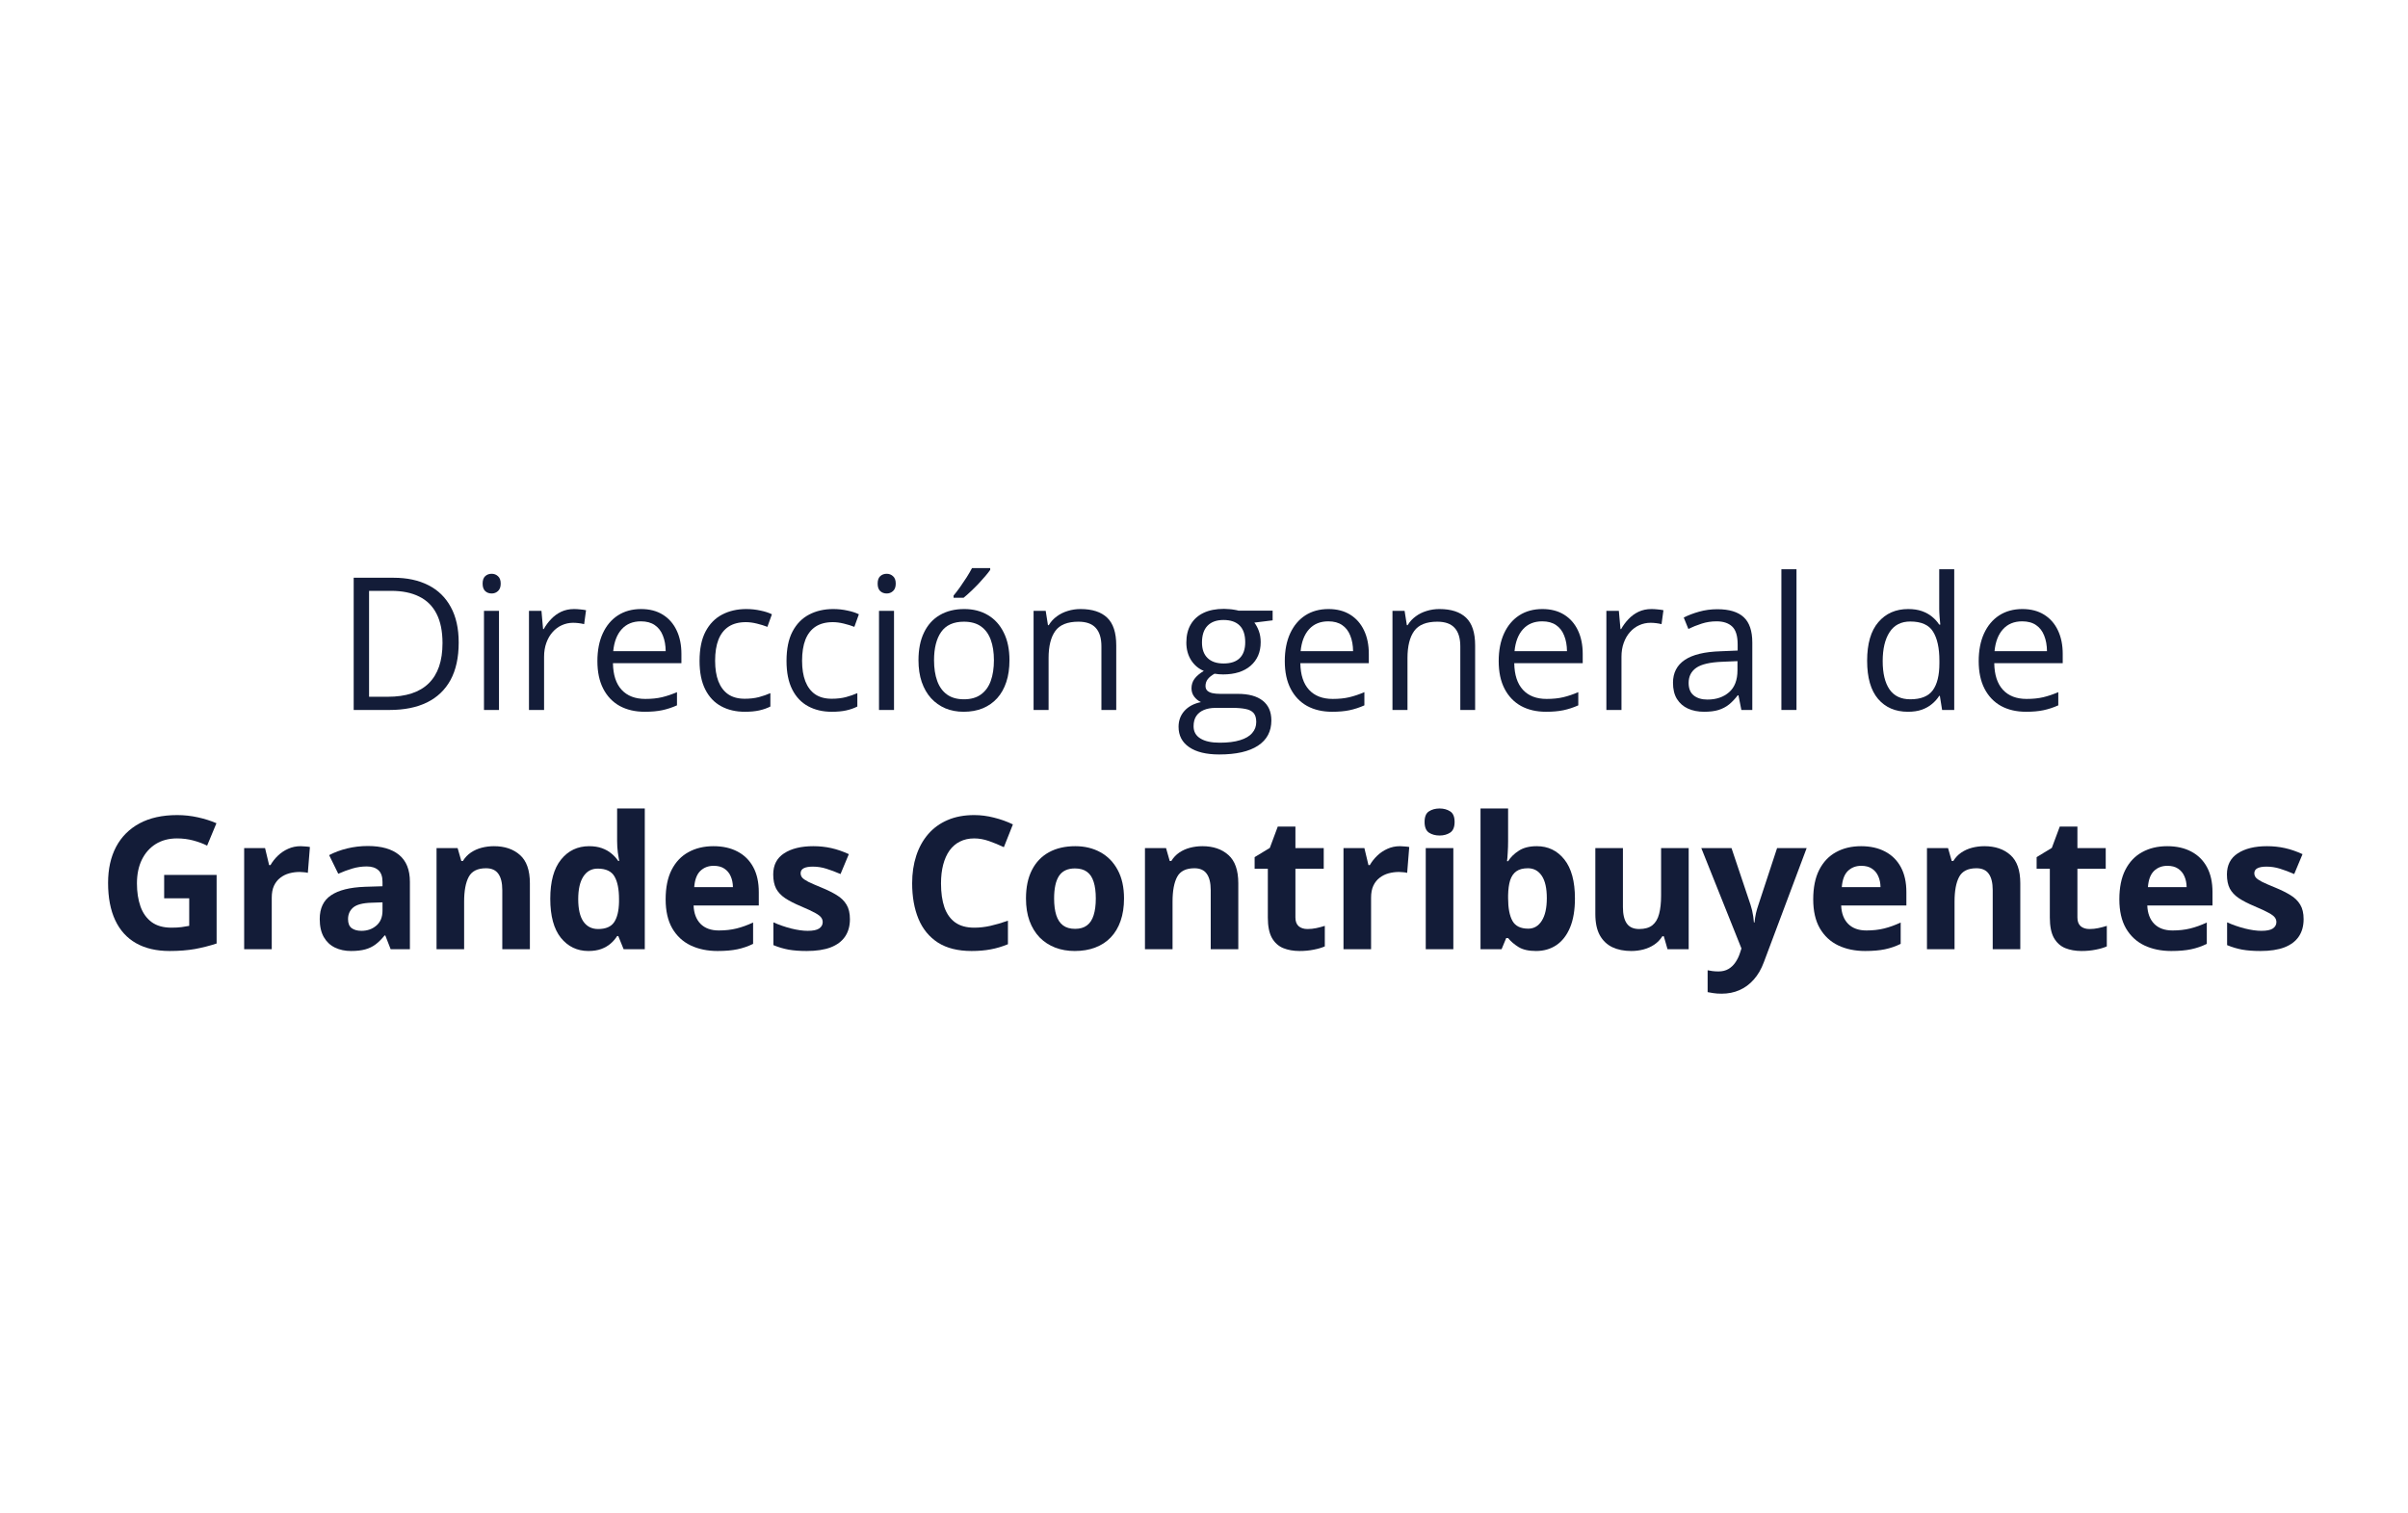 <svg width="312" height="196" viewBox="0 0 312 196" fill="none" xmlns="http://www.w3.org/2000/svg">
<path d="M59.432 83.269C59.432 85.199 59.081 86.812 58.378 88.109C57.675 89.398 56.655 90.371 55.319 91.027C53.991 91.676 52.378 92 50.479 92H45.827V74.867H50.995C52.737 74.867 54.237 75.188 55.495 75.828C56.753 76.461 57.721 77.402 58.401 78.652C59.089 79.894 59.432 81.434 59.432 83.269ZM57.335 83.34C57.335 81.801 57.077 80.531 56.561 79.531C56.053 78.531 55.303 77.789 54.311 77.305C53.327 76.812 52.12 76.566 50.69 76.566H47.819V90.289H50.245C52.604 90.289 54.374 89.707 55.553 88.543C56.741 87.379 57.335 85.644 57.335 83.34Z" fill="#131C38"/>
<path d="M64.653 79.156V92H62.708V79.156H64.653ZM63.704 74.352C64.024 74.352 64.298 74.457 64.524 74.668C64.759 74.871 64.876 75.191 64.876 75.629C64.876 76.059 64.759 76.379 64.524 76.59C64.298 76.801 64.024 76.906 63.704 76.906C63.368 76.906 63.087 76.801 62.86 76.59C62.642 76.379 62.532 76.059 62.532 75.629C62.532 75.191 62.642 74.871 62.86 74.668C63.087 74.457 63.368 74.352 63.704 74.352Z" fill="#131C38"/>
<path d="M74.374 78.922C74.632 78.922 74.902 78.938 75.183 78.969C75.464 78.992 75.714 79.027 75.933 79.074L75.687 80.879C75.476 80.824 75.241 80.781 74.984 80.75C74.726 80.719 74.484 80.703 74.257 80.703C73.741 80.703 73.253 80.809 72.792 81.019C72.339 81.223 71.941 81.519 71.597 81.91C71.253 82.293 70.984 82.758 70.788 83.305C70.593 83.844 70.495 84.445 70.495 85.109V92H68.538V79.156H70.156L70.366 81.523H70.448C70.714 81.047 71.034 80.613 71.409 80.223C71.784 79.824 72.218 79.508 72.71 79.273C73.21 79.039 73.765 78.922 74.374 78.922Z" fill="#131C38"/>
<path d="M83.064 78.922C84.158 78.922 85.095 79.164 85.876 79.648C86.658 80.133 87.255 80.812 87.669 81.688C88.084 82.555 88.29 83.57 88.29 84.734V85.941H79.419C79.443 87.449 79.818 88.598 80.544 89.387C81.271 90.176 82.294 90.57 83.615 90.57C84.427 90.57 85.146 90.496 85.771 90.348C86.396 90.199 87.044 89.981 87.716 89.691V91.402C87.068 91.691 86.423 91.902 85.783 92.035C85.15 92.168 84.4 92.234 83.533 92.234C82.298 92.234 81.22 91.984 80.298 91.484C79.384 90.977 78.673 90.234 78.165 89.258C77.658 88.281 77.404 87.086 77.404 85.672C77.404 84.289 77.634 83.094 78.095 82.086C78.564 81.07 79.22 80.289 80.064 79.742C80.915 79.195 81.915 78.922 83.064 78.922ZM83.04 80.516C82.001 80.516 81.173 80.856 80.556 81.535C79.939 82.215 79.572 83.164 79.454 84.383H86.251C86.244 83.617 86.123 82.945 85.888 82.367C85.662 81.781 85.314 81.328 84.845 81.008C84.376 80.68 83.775 80.516 83.04 80.516Z" fill="#131C38"/>
<path d="M96.5 92.234C95.344 92.234 94.324 91.996 93.441 91.519C92.558 91.043 91.871 90.316 91.379 89.34C90.886 88.363 90.64 87.133 90.64 85.648C90.64 84.094 90.898 82.824 91.414 81.84C91.937 80.848 92.656 80.113 93.57 79.637C94.484 79.16 95.523 78.922 96.687 78.922C97.328 78.922 97.945 78.988 98.539 79.121C99.14 79.246 99.632 79.406 100.015 79.602L99.429 81.231C99.039 81.074 98.586 80.934 98.07 80.809C97.562 80.684 97.086 80.621 96.64 80.621C95.75 80.621 95.007 80.812 94.414 81.195C93.828 81.578 93.386 82.141 93.09 82.883C92.8 83.625 92.656 84.539 92.656 85.625C92.656 86.664 92.797 87.551 93.078 88.285C93.367 89.019 93.793 89.582 94.355 89.973C94.925 90.356 95.636 90.547 96.488 90.547C97.168 90.547 97.781 90.477 98.328 90.336C98.875 90.188 99.371 90.016 99.816 89.82V91.555C99.386 91.773 98.906 91.941 98.375 92.059C97.851 92.176 97.226 92.234 96.5 92.234Z" fill="#131C38"/>
<path d="M107.768 92.234C106.611 92.234 105.592 91.996 104.709 91.519C103.826 91.043 103.139 90.316 102.646 89.34C102.154 88.363 101.908 87.133 101.908 85.648C101.908 84.094 102.166 82.824 102.682 81.84C103.205 80.848 103.924 80.113 104.838 79.637C105.752 79.16 106.791 78.922 107.955 78.922C108.596 78.922 109.213 78.988 109.807 79.121C110.408 79.246 110.9 79.406 111.283 79.602L110.697 81.231C110.307 81.074 109.853 80.934 109.338 80.809C108.83 80.684 108.353 80.621 107.908 80.621C107.018 80.621 106.275 80.812 105.682 81.195C105.096 81.578 104.654 82.141 104.357 82.883C104.068 83.625 103.924 84.539 103.924 85.625C103.924 86.664 104.064 87.551 104.346 88.285C104.635 89.019 105.06 89.582 105.623 89.973C106.193 90.356 106.904 90.547 107.756 90.547C108.435 90.547 109.049 90.477 109.596 90.336C110.143 90.188 110.639 90.016 111.084 89.82V91.555C110.654 91.773 110.174 91.941 109.643 92.059C109.119 92.176 108.494 92.234 107.768 92.234Z" fill="#131C38"/>
<path d="M115.836 79.156V92H113.891V79.156H115.836ZM114.887 74.352C115.207 74.352 115.481 74.457 115.707 74.668C115.942 74.871 116.059 75.191 116.059 75.629C116.059 76.059 115.942 76.379 115.707 76.59C115.481 76.801 115.207 76.906 114.887 76.906C114.551 76.906 114.27 76.801 114.043 76.59C113.824 76.379 113.715 76.059 113.715 75.629C113.715 75.191 113.824 74.871 114.043 74.668C114.27 74.457 114.551 74.352 114.887 74.352Z" fill="#131C38"/>
<path d="M130.795 85.555C130.795 86.609 130.659 87.551 130.385 88.379C130.112 89.207 129.717 89.906 129.202 90.477C128.686 91.047 128.061 91.484 127.327 91.789C126.6 92.086 125.776 92.234 124.854 92.234C123.995 92.234 123.205 92.086 122.487 91.789C121.776 91.484 121.159 91.047 120.635 90.477C120.12 89.906 119.717 89.207 119.428 88.379C119.147 87.551 119.006 86.609 119.006 85.555C119.006 84.148 119.245 82.953 119.721 81.969C120.198 80.977 120.877 80.223 121.76 79.707C122.651 79.184 123.709 78.922 124.936 78.922C126.108 78.922 127.131 79.184 128.006 79.707C128.889 80.231 129.573 80.988 130.057 81.981C130.549 82.965 130.795 84.156 130.795 85.555ZM121.022 85.555C121.022 86.586 121.159 87.481 121.432 88.238C121.705 88.996 122.127 89.582 122.698 89.996C123.268 90.41 124.002 90.617 124.901 90.617C125.791 90.617 126.522 90.41 127.092 89.996C127.67 89.582 128.096 88.996 128.37 88.238C128.643 87.481 128.78 86.586 128.78 85.555C128.78 84.531 128.643 83.648 128.37 82.906C128.096 82.156 127.674 81.578 127.104 81.172C126.534 80.766 125.795 80.562 124.889 80.562C123.553 80.562 122.573 81.004 121.948 81.887C121.33 82.769 121.022 83.992 121.022 85.555ZM128.299 73.613V73.848C128.143 74.074 127.928 74.348 127.655 74.668C127.389 74.981 127.092 75.312 126.764 75.664C126.436 76.008 126.104 76.336 125.768 76.648C125.44 76.961 125.135 77.231 124.854 77.457H123.553V77.176C123.803 76.879 124.077 76.523 124.373 76.109C124.67 75.688 124.959 75.258 125.241 74.82C125.522 74.375 125.756 73.973 125.944 73.613H128.299Z" fill="#131C38"/>
<path d="M140.001 78.922C141.524 78.922 142.676 79.297 143.458 80.047C144.239 80.789 144.63 81.984 144.63 83.633V92H142.708V83.762C142.708 82.691 142.462 81.891 141.969 81.359C141.485 80.828 140.739 80.562 139.731 80.562C138.309 80.562 137.309 80.965 136.731 81.769C136.153 82.574 135.864 83.742 135.864 85.273V92H133.919V79.156H135.489L135.782 81.008H135.887C136.161 80.555 136.508 80.176 136.93 79.871C137.352 79.559 137.825 79.324 138.348 79.168C138.872 79.004 139.423 78.922 140.001 78.922Z" fill="#131C38"/>
<path d="M157.978 97.766C156.29 97.766 154.989 97.449 154.075 96.816C153.161 96.191 152.704 95.312 152.704 94.18C152.704 93.375 152.958 92.688 153.466 92.117C153.982 91.547 154.693 91.168 155.599 90.981C155.263 90.824 154.974 90.59 154.732 90.277C154.497 89.965 154.38 89.606 154.38 89.199C154.38 88.731 154.509 88.32 154.767 87.969C155.032 87.609 155.435 87.266 155.974 86.938C155.302 86.664 154.755 86.203 154.333 85.555C153.919 84.898 153.712 84.137 153.712 83.269C153.712 82.348 153.903 81.562 154.286 80.914C154.669 80.258 155.224 79.758 155.95 79.414C156.677 79.07 157.556 78.898 158.587 78.898C158.814 78.898 159.04 78.91 159.267 78.934C159.501 78.949 159.724 78.977 159.935 79.016C160.146 79.047 160.329 79.086 160.485 79.133H164.892V80.387L162.525 80.68C162.759 80.984 162.954 81.352 163.11 81.781C163.267 82.211 163.345 82.688 163.345 83.211C163.345 84.492 162.911 85.512 162.044 86.269C161.177 87.019 159.985 87.394 158.47 87.394C158.11 87.394 157.743 87.363 157.368 87.301C156.985 87.512 156.693 87.746 156.489 88.004C156.294 88.262 156.196 88.559 156.196 88.894C156.196 89.144 156.271 89.344 156.419 89.492C156.575 89.641 156.798 89.75 157.087 89.82C157.376 89.883 157.724 89.914 158.13 89.914H160.392C161.79 89.914 162.86 90.207 163.603 90.793C164.353 91.379 164.728 92.234 164.728 93.359C164.728 94.781 164.15 95.871 162.993 96.629C161.837 97.387 160.165 97.766 157.978 97.766ZM158.036 96.242C159.099 96.242 159.978 96.133 160.673 95.914C161.376 95.703 161.9 95.394 162.243 94.988C162.595 94.59 162.771 94.113 162.771 93.559C162.771 93.043 162.653 92.652 162.419 92.387C162.185 92.129 161.841 91.957 161.388 91.871C160.935 91.777 160.38 91.731 159.724 91.731H157.497C156.919 91.731 156.415 91.82 155.985 92C155.556 92.18 155.224 92.445 154.989 92.797C154.763 93.148 154.65 93.586 154.65 94.109C154.65 94.805 154.943 95.332 155.528 95.691C156.114 96.059 156.95 96.242 158.036 96.242ZM158.54 85.977C159.47 85.977 160.169 85.742 160.638 85.273C161.107 84.805 161.341 84.121 161.341 83.223C161.341 82.262 161.103 81.543 160.626 81.066C160.15 80.582 159.446 80.34 158.517 80.34C157.626 80.34 156.939 80.59 156.454 81.09C155.978 81.582 155.739 82.305 155.739 83.258C155.739 84.133 155.982 84.805 156.466 85.273C156.95 85.742 157.642 85.977 158.54 85.977Z" fill="#131C38"/>
<path d="M172.128 78.922C173.222 78.922 174.16 79.164 174.941 79.648C175.722 80.133 176.32 80.812 176.734 81.688C177.148 82.555 177.355 83.57 177.355 84.734V85.941H168.484C168.507 87.449 168.882 88.598 169.609 89.387C170.335 90.176 171.359 90.57 172.679 90.57C173.492 90.57 174.21 90.496 174.835 90.348C175.46 90.199 176.109 89.981 176.781 89.691V91.402C176.132 91.691 175.488 91.902 174.847 92.035C174.214 92.168 173.464 92.234 172.597 92.234C171.363 92.234 170.285 91.984 169.363 91.484C168.449 90.977 167.738 90.234 167.23 89.258C166.722 88.281 166.468 87.086 166.468 85.672C166.468 84.289 166.699 83.094 167.16 82.086C167.628 81.07 168.285 80.289 169.128 79.742C169.98 79.195 170.98 78.922 172.128 78.922ZM172.105 80.516C171.066 80.516 170.238 80.856 169.62 81.535C169.003 82.215 168.636 83.164 168.519 84.383H175.316C175.308 83.617 175.187 82.945 174.953 82.367C174.726 81.781 174.378 81.328 173.91 81.008C173.441 80.68 172.839 80.516 172.105 80.516Z" fill="#131C38"/>
<path d="M186.502 78.922C188.025 78.922 189.177 79.297 189.959 80.047C190.74 80.789 191.13 81.984 191.13 83.633V92H189.209V83.762C189.209 82.691 188.963 81.891 188.47 81.359C187.986 80.828 187.24 80.562 186.232 80.562C184.81 80.562 183.81 80.965 183.232 81.769C182.654 82.574 182.365 83.742 182.365 85.273V92H180.42V79.156H181.99L182.283 81.008H182.388C182.662 80.555 183.009 80.176 183.431 79.871C183.853 79.559 184.326 79.324 184.849 79.168C185.373 79.004 185.923 78.922 186.502 78.922Z" fill="#131C38"/>
<path d="M199.844 78.922C200.937 78.922 201.875 79.164 202.656 79.648C203.437 80.133 204.035 80.812 204.449 81.688C204.863 82.555 205.07 83.57 205.07 84.734V85.941H196.199C196.223 87.449 196.598 88.598 197.324 89.387C198.051 90.176 199.074 90.57 200.394 90.57C201.207 90.57 201.926 90.496 202.551 90.348C203.176 90.199 203.824 89.981 204.496 89.691V91.402C203.848 91.691 203.203 91.902 202.562 92.035C201.93 92.168 201.18 92.234 200.312 92.234C199.078 92.234 198 91.984 197.078 91.484C196.164 90.977 195.453 90.234 194.945 89.258C194.437 88.281 194.183 87.086 194.183 85.672C194.183 84.289 194.414 83.094 194.875 82.086C195.344 81.07 196 80.289 196.844 79.742C197.695 79.195 198.695 78.922 199.844 78.922ZM199.82 80.516C198.781 80.516 197.953 80.856 197.336 81.535C196.719 82.215 196.351 83.164 196.234 84.383H203.031C203.023 83.617 202.902 82.945 202.668 82.367C202.441 81.781 202.094 81.328 201.625 81.008C201.156 80.68 200.555 80.516 199.82 80.516Z" fill="#131C38"/>
<path d="M213.971 78.922C214.229 78.922 214.498 78.938 214.779 78.969C215.061 78.992 215.311 79.027 215.529 79.074L215.283 80.879C215.072 80.824 214.838 80.781 214.58 80.75C214.322 80.719 214.08 80.703 213.854 80.703C213.338 80.703 212.85 80.809 212.389 81.019C211.936 81.223 211.537 81.519 211.193 81.91C210.85 82.293 210.58 82.758 210.385 83.305C210.19 83.844 210.092 84.445 210.092 85.109V92H208.135V79.156H209.752L209.963 81.523H210.045C210.311 81.047 210.631 80.613 211.006 80.223C211.381 79.824 211.815 79.508 212.307 79.273C212.807 79.039 213.361 78.922 213.971 78.922Z" fill="#131C38"/>
<path d="M222.52 78.945C224.051 78.945 225.188 79.289 225.93 79.977C226.672 80.664 227.043 81.762 227.043 83.269V92H225.625L225.25 90.102H225.157C224.797 90.57 224.422 90.965 224.032 91.285C223.641 91.598 223.188 91.836 222.672 92C222.164 92.156 221.539 92.234 220.797 92.234C220.016 92.234 219.321 92.098 218.711 91.824C218.11 91.551 217.633 91.137 217.282 90.582C216.938 90.027 216.766 89.324 216.766 88.473C216.766 87.191 217.274 86.207 218.289 85.519C219.305 84.832 220.852 84.457 222.93 84.394L225.145 84.301V83.516C225.145 82.406 224.907 81.629 224.43 81.184C223.953 80.738 223.282 80.516 222.414 80.516C221.743 80.516 221.102 80.613 220.493 80.809C219.883 81.004 219.305 81.234 218.758 81.5L218.16 80.023C218.739 79.727 219.403 79.473 220.153 79.262C220.903 79.051 221.692 78.945 222.52 78.945ZM225.121 85.672L223.164 85.754C221.563 85.816 220.434 86.078 219.778 86.539C219.121 87 218.793 87.652 218.793 88.496C218.793 89.231 219.016 89.773 219.461 90.125C219.907 90.477 220.496 90.652 221.231 90.652C222.371 90.652 223.305 90.336 224.032 89.703C224.758 89.07 225.121 88.121 225.121 86.856V85.672Z" fill="#131C38"/>
<path d="M232.768 92H230.811V73.766H232.768V92Z" fill="#131C38"/>
<path d="M247.206 92.234C245.581 92.234 244.292 91.68 243.339 90.57C242.394 89.461 241.921 87.812 241.921 85.625C241.921 83.414 242.405 81.746 243.374 80.621C244.343 79.488 245.632 78.922 247.241 78.922C247.921 78.922 248.515 79.012 249.023 79.191C249.53 79.371 249.968 79.613 250.335 79.918C250.702 80.215 251.011 80.555 251.261 80.938H251.401C251.37 80.695 251.339 80.363 251.308 79.941C251.276 79.519 251.261 79.176 251.261 78.91V73.766H253.206V92H251.636L251.343 90.172H251.261C251.019 90.555 250.71 90.902 250.335 91.215C249.968 91.527 249.526 91.777 249.011 91.965C248.503 92.144 247.901 92.234 247.206 92.234ZM247.511 90.617C248.886 90.617 249.858 90.227 250.429 89.445C250.999 88.664 251.284 87.504 251.284 85.965V85.613C251.284 83.981 251.011 82.727 250.464 81.852C249.925 80.977 248.94 80.539 247.511 80.539C246.315 80.539 245.421 81 244.827 81.922C244.233 82.836 243.937 84.086 243.937 85.672C243.937 87.25 244.23 88.469 244.815 89.328C245.409 90.188 246.308 90.617 247.511 90.617Z" fill="#131C38"/>
<path d="M262.036 78.922C263.13 78.922 264.068 79.164 264.849 79.648C265.63 80.133 266.228 80.812 266.642 81.688C267.056 82.555 267.263 83.57 267.263 84.734V85.941H258.392C258.415 87.449 258.79 88.598 259.517 89.387C260.243 90.176 261.267 90.57 262.587 90.57C263.4 90.57 264.118 90.496 264.743 90.348C265.368 90.199 266.017 89.981 266.689 89.691V91.402C266.04 91.691 265.396 91.902 264.755 92.035C264.122 92.168 263.372 92.234 262.505 92.234C261.271 92.234 260.193 91.984 259.271 91.484C258.357 90.977 257.646 90.234 257.138 89.258C256.63 88.281 256.376 87.086 256.376 85.672C256.376 84.289 256.607 83.094 257.068 82.086C257.536 81.07 258.193 80.289 259.036 79.742C259.888 79.195 260.888 78.922 262.036 78.922ZM262.013 80.516C260.974 80.516 260.146 80.856 259.529 81.535C258.911 82.215 258.544 83.164 258.427 84.383H265.224C265.216 83.617 265.095 82.945 264.861 82.367C264.634 81.781 264.286 81.328 263.818 81.008C263.349 80.68 262.747 80.516 262.013 80.516Z" fill="#131C38"/>
<path d="M21.27 113.379H28.067V122.262C27.169 122.559 26.235 122.797 25.266 122.977C24.297 123.148 23.2 123.234 21.973 123.234C20.27 123.234 18.825 122.898 17.637 122.227C16.45 121.555 15.547 120.562 14.93 119.25C14.313 117.938 14.004 116.324 14.004 114.41C14.004 112.613 14.348 111.059 15.036 109.746C15.731 108.434 16.743 107.418 18.071 106.699C19.407 105.98 21.036 105.621 22.957 105.621C23.864 105.621 24.758 105.719 25.641 105.914C26.524 106.109 27.325 106.363 28.044 106.676L26.836 109.582C26.313 109.316 25.715 109.094 25.044 108.914C24.372 108.734 23.669 108.645 22.934 108.645C21.879 108.645 20.961 108.887 20.18 109.371C19.407 109.855 18.805 110.535 18.375 111.41C17.954 112.277 17.743 113.301 17.743 114.48C17.743 115.598 17.895 116.59 18.2 117.457C18.504 118.316 18.985 118.992 19.641 119.484C20.297 119.969 21.153 120.211 22.207 120.211C22.723 120.211 23.157 120.188 23.508 120.141C23.868 120.086 24.204 120.031 24.516 119.977V116.402H21.27V113.379Z" fill="#131C38"/>
<path d="M38.948 109.652C39.128 109.652 39.335 109.664 39.569 109.688C39.811 109.703 40.007 109.727 40.155 109.758L39.886 113.109C39.768 113.07 39.6 113.043 39.382 113.027C39.171 113.004 38.987 112.992 38.831 112.992C38.37 112.992 37.921 113.051 37.483 113.168C37.053 113.285 36.667 113.477 36.323 113.742C35.979 114 35.706 114.344 35.503 114.773C35.307 115.195 35.21 115.715 35.21 116.332V123H31.636V109.898H34.343L34.87 112.102H35.046C35.303 111.656 35.624 111.25 36.007 110.883C36.397 110.508 36.839 110.211 37.331 109.992C37.831 109.766 38.37 109.652 38.948 109.652Z" fill="#131C38"/>
<path d="M47.661 109.629C49.419 109.629 50.767 110.012 51.704 110.777C52.642 111.543 53.11 112.707 53.11 114.27V123H50.614L49.923 121.219H49.829C49.454 121.688 49.071 122.07 48.681 122.367C48.29 122.664 47.841 122.883 47.333 123.023C46.825 123.164 46.208 123.234 45.481 123.234C44.708 123.234 44.013 123.086 43.395 122.789C42.786 122.492 42.306 122.039 41.954 121.43C41.602 120.812 41.427 120.031 41.427 119.086C41.427 117.695 41.915 116.672 42.892 116.016C43.868 115.352 45.333 114.984 47.286 114.914L49.56 114.844V114.27C49.56 113.582 49.38 113.078 49.02 112.758C48.661 112.438 48.161 112.277 47.52 112.277C46.888 112.277 46.267 112.367 45.657 112.547C45.048 112.727 44.438 112.953 43.829 113.227L42.645 110.812C43.341 110.445 44.118 110.156 44.977 109.945C45.845 109.734 46.739 109.629 47.661 109.629ZM49.56 116.93L48.177 116.977C47.02 117.008 46.216 117.215 45.763 117.598C45.317 117.98 45.095 118.484 45.095 119.109C45.095 119.656 45.255 120.047 45.575 120.281C45.895 120.508 46.313 120.621 46.829 120.621C47.595 120.621 48.239 120.395 48.763 119.941C49.294 119.488 49.56 118.844 49.56 118.008V116.93Z" fill="#131C38"/>
<path d="M64.003 109.652C65.402 109.652 66.527 110.035 67.378 110.801C68.23 111.559 68.656 112.777 68.656 114.457V123H65.081V115.348C65.081 114.41 64.909 113.703 64.566 113.227C64.23 112.75 63.699 112.512 62.972 112.512C61.878 112.512 61.132 112.883 60.734 113.625C60.335 114.367 60.136 115.438 60.136 116.836V123H56.562V109.898H59.292L59.773 111.574H59.972C60.253 111.121 60.601 110.754 61.015 110.473C61.437 110.191 61.902 109.984 62.409 109.852C62.925 109.719 63.456 109.652 64.003 109.652Z" fill="#131C38"/>
<path d="M76.244 123.234C74.783 123.234 73.591 122.664 72.669 121.523C71.755 120.375 71.298 118.691 71.298 116.473C71.298 114.23 71.763 112.535 72.693 111.387C73.623 110.23 74.837 109.652 76.337 109.652C76.962 109.652 77.513 109.738 77.99 109.91C78.466 110.082 78.876 110.312 79.22 110.602C79.572 110.891 79.869 111.215 80.111 111.574H80.228C80.181 111.324 80.123 110.957 80.052 110.473C79.99 109.98 79.959 109.477 79.959 108.961V104.766H83.544V123H80.802L80.111 121.301H79.959C79.732 121.66 79.447 121.988 79.103 122.285C78.767 122.574 78.365 122.805 77.896 122.977C77.427 123.148 76.876 123.234 76.244 123.234ZM77.498 120.387C78.474 120.387 79.162 120.098 79.56 119.52C79.966 118.934 80.181 118.055 80.205 116.883V116.496C80.205 115.223 80.009 114.25 79.619 113.578C79.228 112.898 78.501 112.559 77.439 112.559C76.65 112.559 76.033 112.898 75.587 113.578C75.142 114.258 74.919 115.238 74.919 116.52C74.919 117.801 75.142 118.766 75.587 119.414C76.04 120.062 76.677 120.387 77.498 120.387Z" fill="#131C38"/>
<path d="M92.445 109.652C93.656 109.652 94.699 109.887 95.574 110.355C96.449 110.816 97.125 111.488 97.601 112.371C98.078 113.254 98.316 114.332 98.316 115.605V117.34H89.867C89.906 118.348 90.207 119.141 90.769 119.719C91.34 120.289 92.129 120.574 93.136 120.574C93.972 120.574 94.738 120.488 95.433 120.316C96.129 120.145 96.844 119.887 97.578 119.543V122.309C96.929 122.629 96.25 122.863 95.539 123.012C94.836 123.16 93.98 123.234 92.972 123.234C91.66 123.234 90.496 122.992 89.48 122.508C88.472 122.023 87.679 121.285 87.101 120.293C86.531 119.301 86.246 118.051 86.246 116.543C86.246 115.012 86.504 113.738 87.019 112.723C87.543 111.699 88.269 110.934 89.199 110.426C90.129 109.91 91.211 109.652 92.445 109.652ZM92.469 112.195C91.773 112.195 91.195 112.418 90.734 112.863C90.281 113.309 90.019 114.008 89.949 114.961H94.965C94.957 114.43 94.859 113.957 94.672 113.543C94.492 113.129 94.219 112.801 93.851 112.559C93.492 112.316 93.031 112.195 92.469 112.195Z" fill="#131C38"/>
<path d="M110.123 119.109C110.123 120 109.912 120.754 109.49 121.371C109.076 121.98 108.455 122.445 107.627 122.766C106.799 123.078 105.768 123.234 104.533 123.234C103.619 123.234 102.834 123.176 102.178 123.059C101.529 122.941 100.873 122.746 100.209 122.473V119.52C100.92 119.84 101.682 120.105 102.494 120.316C103.314 120.52 104.033 120.621 104.65 120.621C105.346 120.621 105.842 120.52 106.139 120.316C106.443 120.105 106.596 119.832 106.596 119.496C106.596 119.277 106.533 119.082 106.408 118.91C106.291 118.73 106.033 118.531 105.635 118.312C105.236 118.086 104.611 117.793 103.76 117.434C102.939 117.09 102.264 116.742 101.732 116.391C101.209 116.039 100.818 115.625 100.56 115.148C100.31 114.664 100.185 114.051 100.185 113.309C100.185 112.098 100.654 111.188 101.592 110.578C102.537 109.961 103.799 109.652 105.377 109.652C106.189 109.652 106.963 109.734 107.697 109.898C108.439 110.062 109.201 110.324 109.982 110.684L108.904 113.262C108.256 112.98 107.643 112.75 107.064 112.57C106.494 112.391 105.912 112.301 105.318 112.301C104.795 112.301 104.4 112.371 104.135 112.512C103.869 112.652 103.736 112.867 103.736 113.156C103.736 113.367 103.803 113.555 103.935 113.719C104.076 113.883 104.342 114.066 104.732 114.27C105.131 114.465 105.713 114.719 106.478 115.031C107.221 115.336 107.865 115.656 108.412 115.992C108.959 116.32 109.381 116.73 109.678 117.223C109.975 117.707 110.123 118.336 110.123 119.109Z" fill="#131C38"/>
<path d="M126.225 108.645C125.53 108.645 124.913 108.781 124.373 109.055C123.842 109.32 123.393 109.707 123.026 110.215C122.666 110.723 122.393 111.336 122.205 112.055C122.018 112.773 121.924 113.582 121.924 114.48C121.924 115.691 122.073 116.727 122.37 117.586C122.674 118.438 123.143 119.09 123.776 119.543C124.409 119.988 125.225 120.211 126.225 120.211C126.92 120.211 127.616 120.133 128.311 119.977C129.014 119.82 129.776 119.598 130.596 119.309V122.355C129.838 122.668 129.092 122.891 128.358 123.023C127.623 123.164 126.799 123.234 125.885 123.234C124.12 123.234 122.666 122.871 121.526 122.145C120.393 121.41 119.553 120.387 119.006 119.074C118.459 117.754 118.186 116.215 118.186 114.457C118.186 113.16 118.362 111.973 118.713 110.895C119.065 109.816 119.58 108.883 120.26 108.094C120.94 107.305 121.78 106.695 122.78 106.266C123.78 105.836 124.928 105.621 126.225 105.621C127.077 105.621 127.928 105.73 128.78 105.949C129.639 106.16 130.459 106.453 131.241 106.828L130.069 109.781C129.428 109.477 128.784 109.211 128.135 108.984C127.487 108.758 126.85 108.645 126.225 108.645Z" fill="#131C38"/>
<path d="M145.637 116.426C145.637 117.52 145.489 118.488 145.192 119.332C144.903 120.176 144.477 120.891 143.915 121.477C143.36 122.055 142.688 122.492 141.899 122.789C141.118 123.086 140.235 123.234 139.251 123.234C138.329 123.234 137.481 123.086 136.708 122.789C135.942 122.492 135.274 122.055 134.704 121.477C134.141 120.891 133.704 120.176 133.391 119.332C133.087 118.488 132.934 117.52 132.934 116.426C132.934 114.973 133.192 113.742 133.708 112.734C134.223 111.727 134.958 110.961 135.911 110.438C136.864 109.914 138.001 109.652 139.321 109.652C140.548 109.652 141.633 109.914 142.579 110.438C143.532 110.961 144.278 111.727 144.817 112.734C145.364 113.742 145.637 114.973 145.637 116.426ZM136.579 116.426C136.579 117.285 136.673 118.008 136.86 118.594C137.048 119.18 137.34 119.621 137.739 119.918C138.137 120.215 138.657 120.363 139.298 120.363C139.93 120.363 140.442 120.215 140.833 119.918C141.231 119.621 141.52 119.18 141.7 118.594C141.887 118.008 141.981 117.285 141.981 116.426C141.981 115.559 141.887 114.84 141.7 114.27C141.52 113.691 141.231 113.258 140.833 112.969C140.434 112.68 139.915 112.535 139.274 112.535C138.329 112.535 137.641 112.859 137.212 113.508C136.79 114.156 136.579 115.129 136.579 116.426Z" fill="#131C38"/>
<path d="M155.792 109.652C157.19 109.652 158.315 110.035 159.167 110.801C160.018 111.559 160.444 112.777 160.444 114.457V123H156.87V115.348C156.87 114.41 156.698 113.703 156.354 113.227C156.018 112.75 155.487 112.512 154.761 112.512C153.667 112.512 152.921 112.883 152.522 113.625C152.124 114.367 151.925 115.438 151.925 116.836V123H148.35V109.898H151.081L151.561 111.574H151.761C152.042 111.121 152.39 110.754 152.804 110.473C153.225 110.191 153.69 109.984 154.198 109.852C154.714 109.719 155.245 109.652 155.792 109.652Z" fill="#131C38"/>
<path d="M169.403 120.387C169.794 120.387 170.173 120.348 170.54 120.27C170.915 120.191 171.286 120.094 171.653 119.977V122.637C171.271 122.809 170.794 122.949 170.224 123.059C169.661 123.176 169.044 123.234 168.372 123.234C167.591 123.234 166.888 123.109 166.263 122.859C165.646 122.602 165.157 122.16 164.798 121.535C164.446 120.902 164.271 120.023 164.271 118.898V112.582H162.56V111.07L164.528 109.875L165.56 107.109H167.845V109.898H171.513V112.582H167.845V118.898C167.845 119.398 167.985 119.773 168.267 120.023C168.556 120.266 168.935 120.387 169.403 120.387Z" fill="#131C38"/>
<path d="M181.386 109.652C181.566 109.652 181.773 109.664 182.007 109.688C182.249 109.703 182.445 109.727 182.593 109.758L182.324 113.109C182.206 113.07 182.038 113.043 181.82 113.027C181.609 113.004 181.425 112.992 181.269 112.992C180.808 112.992 180.359 113.051 179.921 113.168C179.492 113.285 179.105 113.477 178.761 113.742C178.417 114 178.144 114.344 177.941 114.773C177.745 115.195 177.648 115.715 177.648 116.332V123H174.074V109.898H176.781L177.308 112.102H177.484C177.742 111.656 178.062 111.25 178.445 110.883C178.835 110.508 179.277 110.211 179.769 109.992C180.269 109.766 180.808 109.652 181.386 109.652Z" fill="#131C38"/>
<path d="M188.306 109.898V123H184.732V109.898H188.306ZM186.525 104.766C187.056 104.766 187.513 104.891 187.896 105.141C188.279 105.383 188.47 105.84 188.47 106.512C188.47 107.176 188.279 107.637 187.896 107.895C187.513 108.145 187.056 108.27 186.525 108.27C185.986 108.27 185.525 108.145 185.142 107.895C184.767 107.637 184.58 107.176 184.58 106.512C184.58 105.84 184.767 105.383 185.142 105.141C185.525 104.891 185.986 104.766 186.525 104.766Z" fill="#131C38"/>
<path d="M195.402 104.766V109.008C195.402 109.5 195.387 109.988 195.355 110.473C195.332 110.957 195.301 111.332 195.262 111.598H195.402C195.746 111.059 196.215 110.602 196.808 110.227C197.402 109.844 198.172 109.652 199.117 109.652C200.586 109.652 201.777 110.227 202.691 111.375C203.605 112.523 204.062 114.207 204.062 116.426C204.062 117.918 203.851 119.172 203.43 120.188C203.008 121.195 202.418 121.957 201.66 122.473C200.902 122.98 200.023 123.234 199.023 123.234C198.062 123.234 197.305 123.062 196.75 122.719C196.195 122.375 195.746 121.988 195.402 121.559H195.156L194.558 123H191.828V104.766H195.402ZM197.969 112.512C197.344 112.512 196.848 112.641 196.48 112.898C196.113 113.156 195.844 113.543 195.672 114.059C195.508 114.574 195.418 115.227 195.402 116.016V116.402C195.402 117.676 195.59 118.652 195.965 119.332C196.34 120.004 197.023 120.34 198.015 120.34C198.75 120.34 199.332 120 199.762 119.32C200.199 118.641 200.418 117.66 200.418 116.379C200.418 115.098 200.199 114.133 199.762 113.484C199.324 112.836 198.726 112.512 197.969 112.512Z" fill="#131C38"/>
<path d="M218.799 109.898V123H216.057L215.576 121.324H215.389C215.108 121.77 214.756 122.133 214.334 122.414C213.912 122.695 213.447 122.902 212.94 123.035C212.432 123.168 211.904 123.234 211.358 123.234C210.42 123.234 209.604 123.07 208.908 122.742C208.213 122.406 207.67 121.887 207.279 121.184C206.897 120.48 206.705 119.566 206.705 118.441V109.898H210.279V117.551C210.279 118.488 210.447 119.195 210.783 119.672C211.119 120.148 211.654 120.387 212.389 120.387C213.115 120.387 213.686 120.223 214.1 119.895C214.514 119.559 214.803 119.07 214.967 118.43C215.139 117.781 215.225 116.992 215.225 116.062V109.898H218.799Z" fill="#131C38"/>
<path d="M220.434 109.898H224.348L226.821 117.27C226.899 117.504 226.965 117.742 227.02 117.984C227.075 118.227 227.121 118.477 227.16 118.734C227.2 118.992 227.231 119.262 227.254 119.543H227.325C227.371 119.121 227.434 118.727 227.512 118.359C227.598 117.992 227.703 117.629 227.828 117.27L230.254 109.898H234.086L228.543 124.676C228.207 125.582 227.77 126.336 227.231 126.938C226.692 127.547 226.071 128.004 225.368 128.309C224.672 128.613 223.907 128.766 223.071 128.766C222.664 128.766 222.313 128.742 222.016 128.695C221.719 128.656 221.465 128.613 221.254 128.566V125.73C221.418 125.77 221.625 125.805 221.875 125.836C222.125 125.867 222.387 125.883 222.66 125.883C223.16 125.883 223.59 125.777 223.95 125.566C224.309 125.355 224.61 125.07 224.852 124.711C225.094 124.359 225.285 123.973 225.426 123.551L225.637 122.906L220.434 109.898Z" fill="#131C38"/>
<path d="M241.135 109.652C242.346 109.652 243.389 109.887 244.264 110.355C245.139 110.816 245.815 111.488 246.292 112.371C246.768 113.254 247.006 114.332 247.006 115.605V117.34H238.557C238.596 118.348 238.897 119.141 239.46 119.719C240.03 120.289 240.819 120.574 241.827 120.574C242.663 120.574 243.428 120.488 244.124 120.316C244.819 120.145 245.534 119.887 246.268 119.543V122.309C245.62 122.629 244.94 122.863 244.229 123.012C243.526 123.16 242.67 123.234 241.663 123.234C240.35 123.234 239.186 122.992 238.17 122.508C237.163 122.023 236.37 121.285 235.792 120.293C235.221 119.301 234.936 118.051 234.936 116.543C234.936 115.012 235.194 113.738 235.71 112.723C236.233 111.699 236.96 110.934 237.889 110.426C238.819 109.91 239.901 109.652 241.135 109.652ZM241.159 112.195C240.463 112.195 239.885 112.418 239.424 112.863C238.971 113.309 238.71 114.008 238.639 114.961H243.655C243.647 114.43 243.549 113.957 243.362 113.543C243.182 113.129 242.909 112.801 242.542 112.559C242.182 112.316 241.721 112.195 241.159 112.195Z" fill="#131C38"/>
<path d="M257.114 109.652C258.513 109.652 259.638 110.035 260.489 110.801C261.341 111.559 261.766 112.777 261.766 114.457V123H258.192V115.348C258.192 114.41 258.02 113.703 257.677 113.227C257.341 112.75 256.809 112.512 256.083 112.512C254.989 112.512 254.243 112.883 253.845 113.625C253.446 114.367 253.247 115.438 253.247 116.836V123H249.673V109.898H252.403L252.884 111.574H253.083C253.364 111.121 253.712 110.754 254.126 110.473C254.548 110.191 255.013 109.984 255.52 109.852C256.036 109.719 256.567 109.652 257.114 109.652Z" fill="#131C38"/>
<path d="M270.726 120.387C271.116 120.387 271.495 120.348 271.862 120.27C272.237 120.191 272.608 120.094 272.976 119.977V122.637C272.593 122.809 272.116 122.949 271.546 123.059C270.983 123.176 270.366 123.234 269.694 123.234C268.913 123.234 268.21 123.109 267.585 122.859C266.968 122.602 266.48 122.16 266.12 121.535C265.769 120.902 265.593 120.023 265.593 118.898V112.582H263.882V111.07L265.851 109.875L266.882 107.109H269.167V109.898H272.835V112.582H269.167V118.898C269.167 119.398 269.308 119.773 269.589 120.023C269.878 120.266 270.257 120.387 270.726 120.387Z" fill="#131C38"/>
<path d="M280.798 109.652C282.009 109.652 283.052 109.887 283.927 110.355C284.802 110.816 285.478 111.488 285.954 112.371C286.431 113.254 286.669 114.332 286.669 115.605V117.34H278.22C278.259 118.348 278.56 119.141 279.122 119.719C279.693 120.289 280.482 120.574 281.49 120.574C282.326 120.574 283.091 120.488 283.786 120.316C284.482 120.145 285.197 119.887 285.931 119.543V122.309C285.283 122.629 284.603 122.863 283.892 123.012C283.189 123.16 282.333 123.234 281.326 123.234C280.013 123.234 278.849 122.992 277.833 122.508C276.826 122.023 276.033 121.285 275.454 120.293C274.884 119.301 274.599 118.051 274.599 116.543C274.599 115.012 274.857 113.738 275.372 112.723C275.896 111.699 276.622 110.934 277.552 110.426C278.482 109.91 279.564 109.652 280.798 109.652ZM280.822 112.195C280.126 112.195 279.548 112.418 279.087 112.863C278.634 113.309 278.372 114.008 278.302 114.961H283.318C283.31 114.43 283.212 113.957 283.025 113.543C282.845 113.129 282.572 112.801 282.204 112.559C281.845 112.316 281.384 112.195 280.822 112.195Z" fill="#131C38"/>
<path d="M298.476 119.109C298.476 120 298.265 120.754 297.843 121.371C297.429 121.98 296.808 122.445 295.98 122.766C295.152 123.078 294.121 123.234 292.886 123.234C291.972 123.234 291.187 123.176 290.531 123.059C289.882 122.941 289.226 122.746 288.562 122.473V119.52C289.273 119.84 290.035 120.105 290.847 120.316C291.667 120.52 292.386 120.621 293.003 120.621C293.699 120.621 294.195 120.52 294.492 120.316C294.796 120.105 294.949 119.832 294.949 119.496C294.949 119.277 294.886 119.082 294.761 118.91C294.644 118.73 294.386 118.531 293.988 118.312C293.589 118.086 292.964 117.793 292.113 117.434C291.292 117.09 290.617 116.742 290.085 116.391C289.562 116.039 289.171 115.625 288.914 115.148C288.664 114.664 288.539 114.051 288.539 113.309C288.539 112.098 289.007 111.188 289.945 110.578C290.89 109.961 292.152 109.652 293.73 109.652C294.542 109.652 295.316 109.734 296.05 109.898C296.792 110.062 297.554 110.324 298.335 110.684L297.257 113.262C296.609 112.98 295.996 112.75 295.417 112.57C294.847 112.391 294.265 112.301 293.671 112.301C293.148 112.301 292.753 112.371 292.488 112.512C292.222 112.652 292.089 112.867 292.089 113.156C292.089 113.367 292.156 113.555 292.289 113.719C292.429 113.883 292.695 114.066 293.085 114.27C293.484 114.465 294.066 114.719 294.832 115.031C295.574 115.336 296.218 115.656 296.765 115.992C297.312 116.32 297.734 116.73 298.031 117.223C298.328 117.707 298.476 118.336 298.476 119.109Z" fill="#131C38"/>
</svg>
